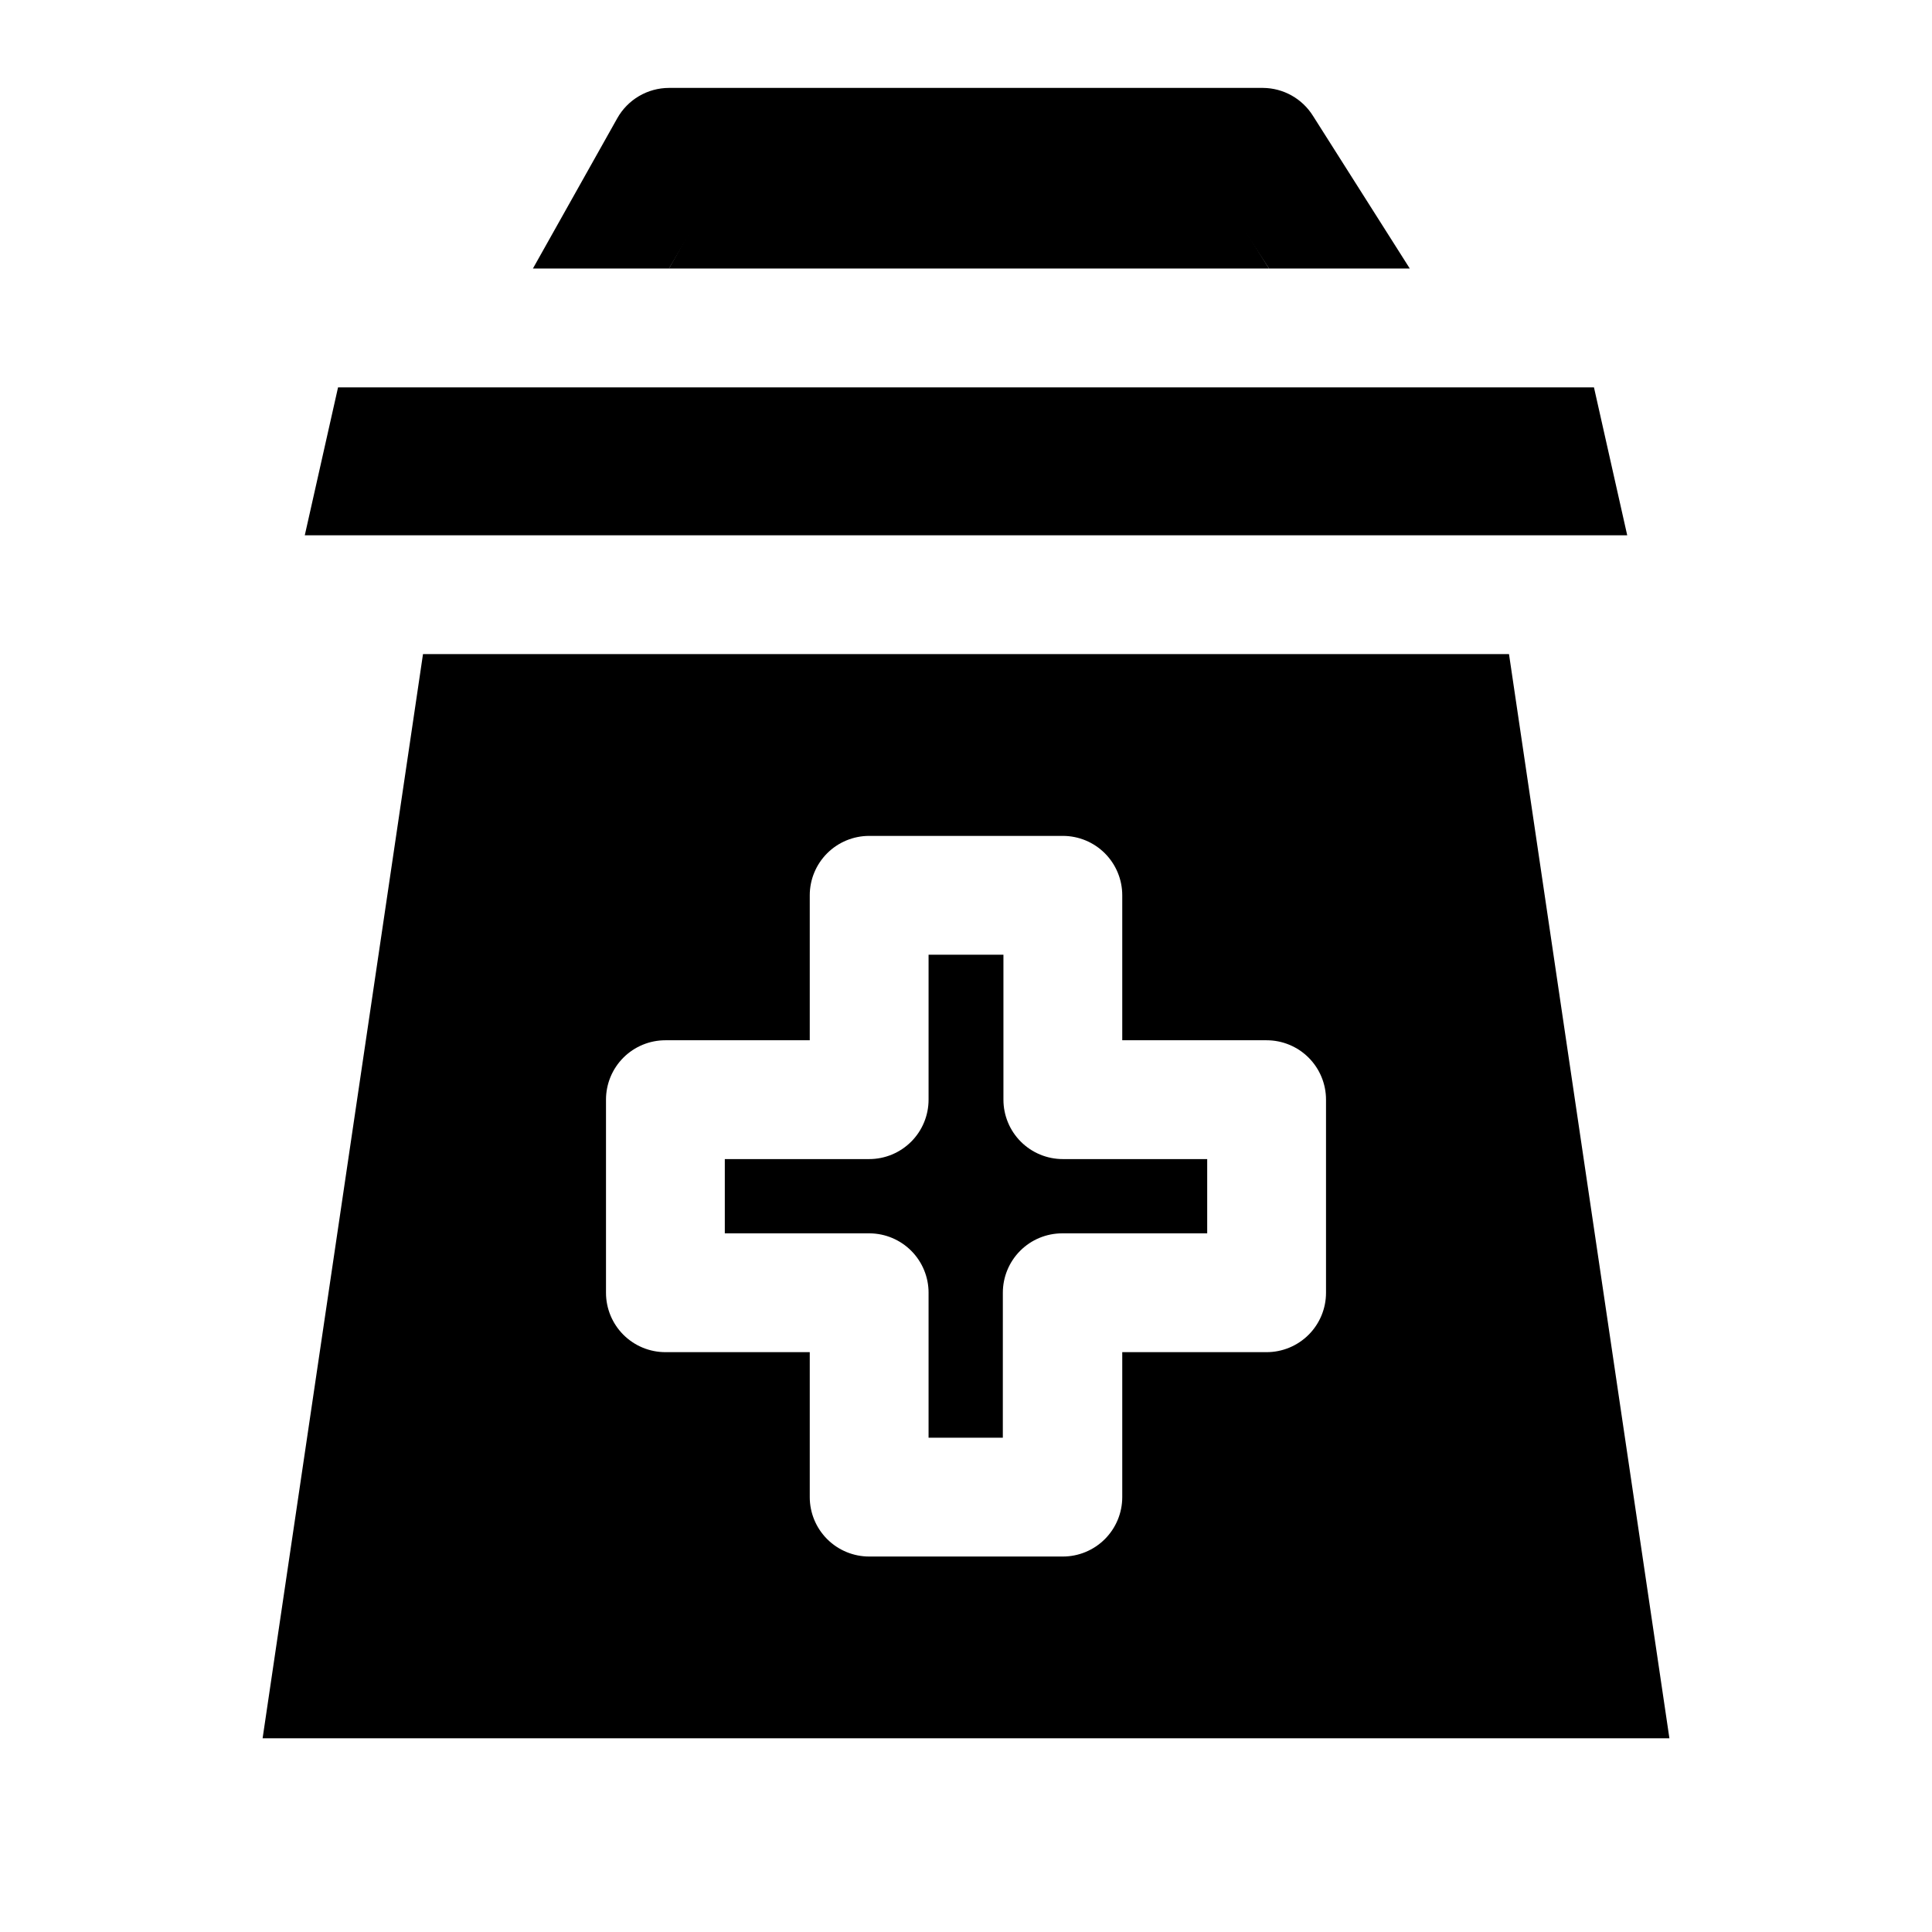 <?xml version="1.0" encoding="UTF-8"?>
<!-- Uploaded to: ICON Repo, www.iconrepo.com, Generator: ICON Repo Mixer Tools -->
<svg fill="#000000" width="800px" height="800px" version="1.1" viewBox="144 144 512 512" xmlns="http://www.w3.org/2000/svg">
 <g>
  <path d="m480.29 215.16h-159.02l9.289-16.375h139.49z"/>
  <path d="m543.9 317.34h-287.8l-42.508 287.33h372.82zm-48.492 169.25c0 4.176-1.656 8.18-4.609 11.133s-6.957 4.613-11.133 4.613h-38.258v38.414c0 4.176-1.66 8.18-4.613 11.133-2.953 2.953-6.957 4.613-11.133 4.613h-51.324c-4.176 0-8.18-1.66-11.133-4.613-2.953-2.953-4.613-6.957-4.613-11.133v-38.414h-38.258c-4.176 0-8.18-1.66-11.133-4.613-2.949-2.953-4.609-6.957-4.609-11.133v-51.168c0-4.176 1.66-8.18 4.609-11.133 2.953-2.953 6.957-4.609 11.133-4.609h38.258v-38.418c0-4.176 1.66-8.18 4.613-11.133 2.953-2.949 6.957-4.609 11.133-4.609h51.324c4.176 0 8.18 1.66 11.133 4.609 2.953 2.953 4.613 6.957 4.613 11.133v38.414h38.258v0.004c4.176 0 8.18 1.656 11.133 4.609 2.953 2.953 4.609 6.957 4.609 11.133z"/>
  <path d="m491.95 174.7c-2.856-4.566-7.844-7.359-13.227-7.402h-157.44c-2.789 0.004-5.527 0.75-7.934 2.164-2.406 1.41-4.394 3.434-5.762 5.867l-22.359 39.832h36.055l9.289-15.742h139.49l10.234 15.742h37.312z"/>
  <path d="m575.23 285.86h-350.46l8.816-39.203h332.83z"/>
  <path d="m390.08 486.59v38.414h19.68l0.004-38.414c0-4.176 1.656-8.18 4.609-11.133s6.957-4.609 11.133-4.609h38.414v-19.68h-38.258c-4.176 0-8.18-1.66-11.133-4.613-2.953-2.953-4.609-6.957-4.609-11.133v-38.414h-19.84v38.414c0 4.176-1.656 8.18-4.609 11.133-2.953 2.953-6.957 4.613-11.133 4.613h-38.258v19.68h38.414c4.148 0.039 8.113 1.719 11.031 4.664 2.918 2.949 4.555 6.93 4.555 11.078z"/>
 </g>
</svg>